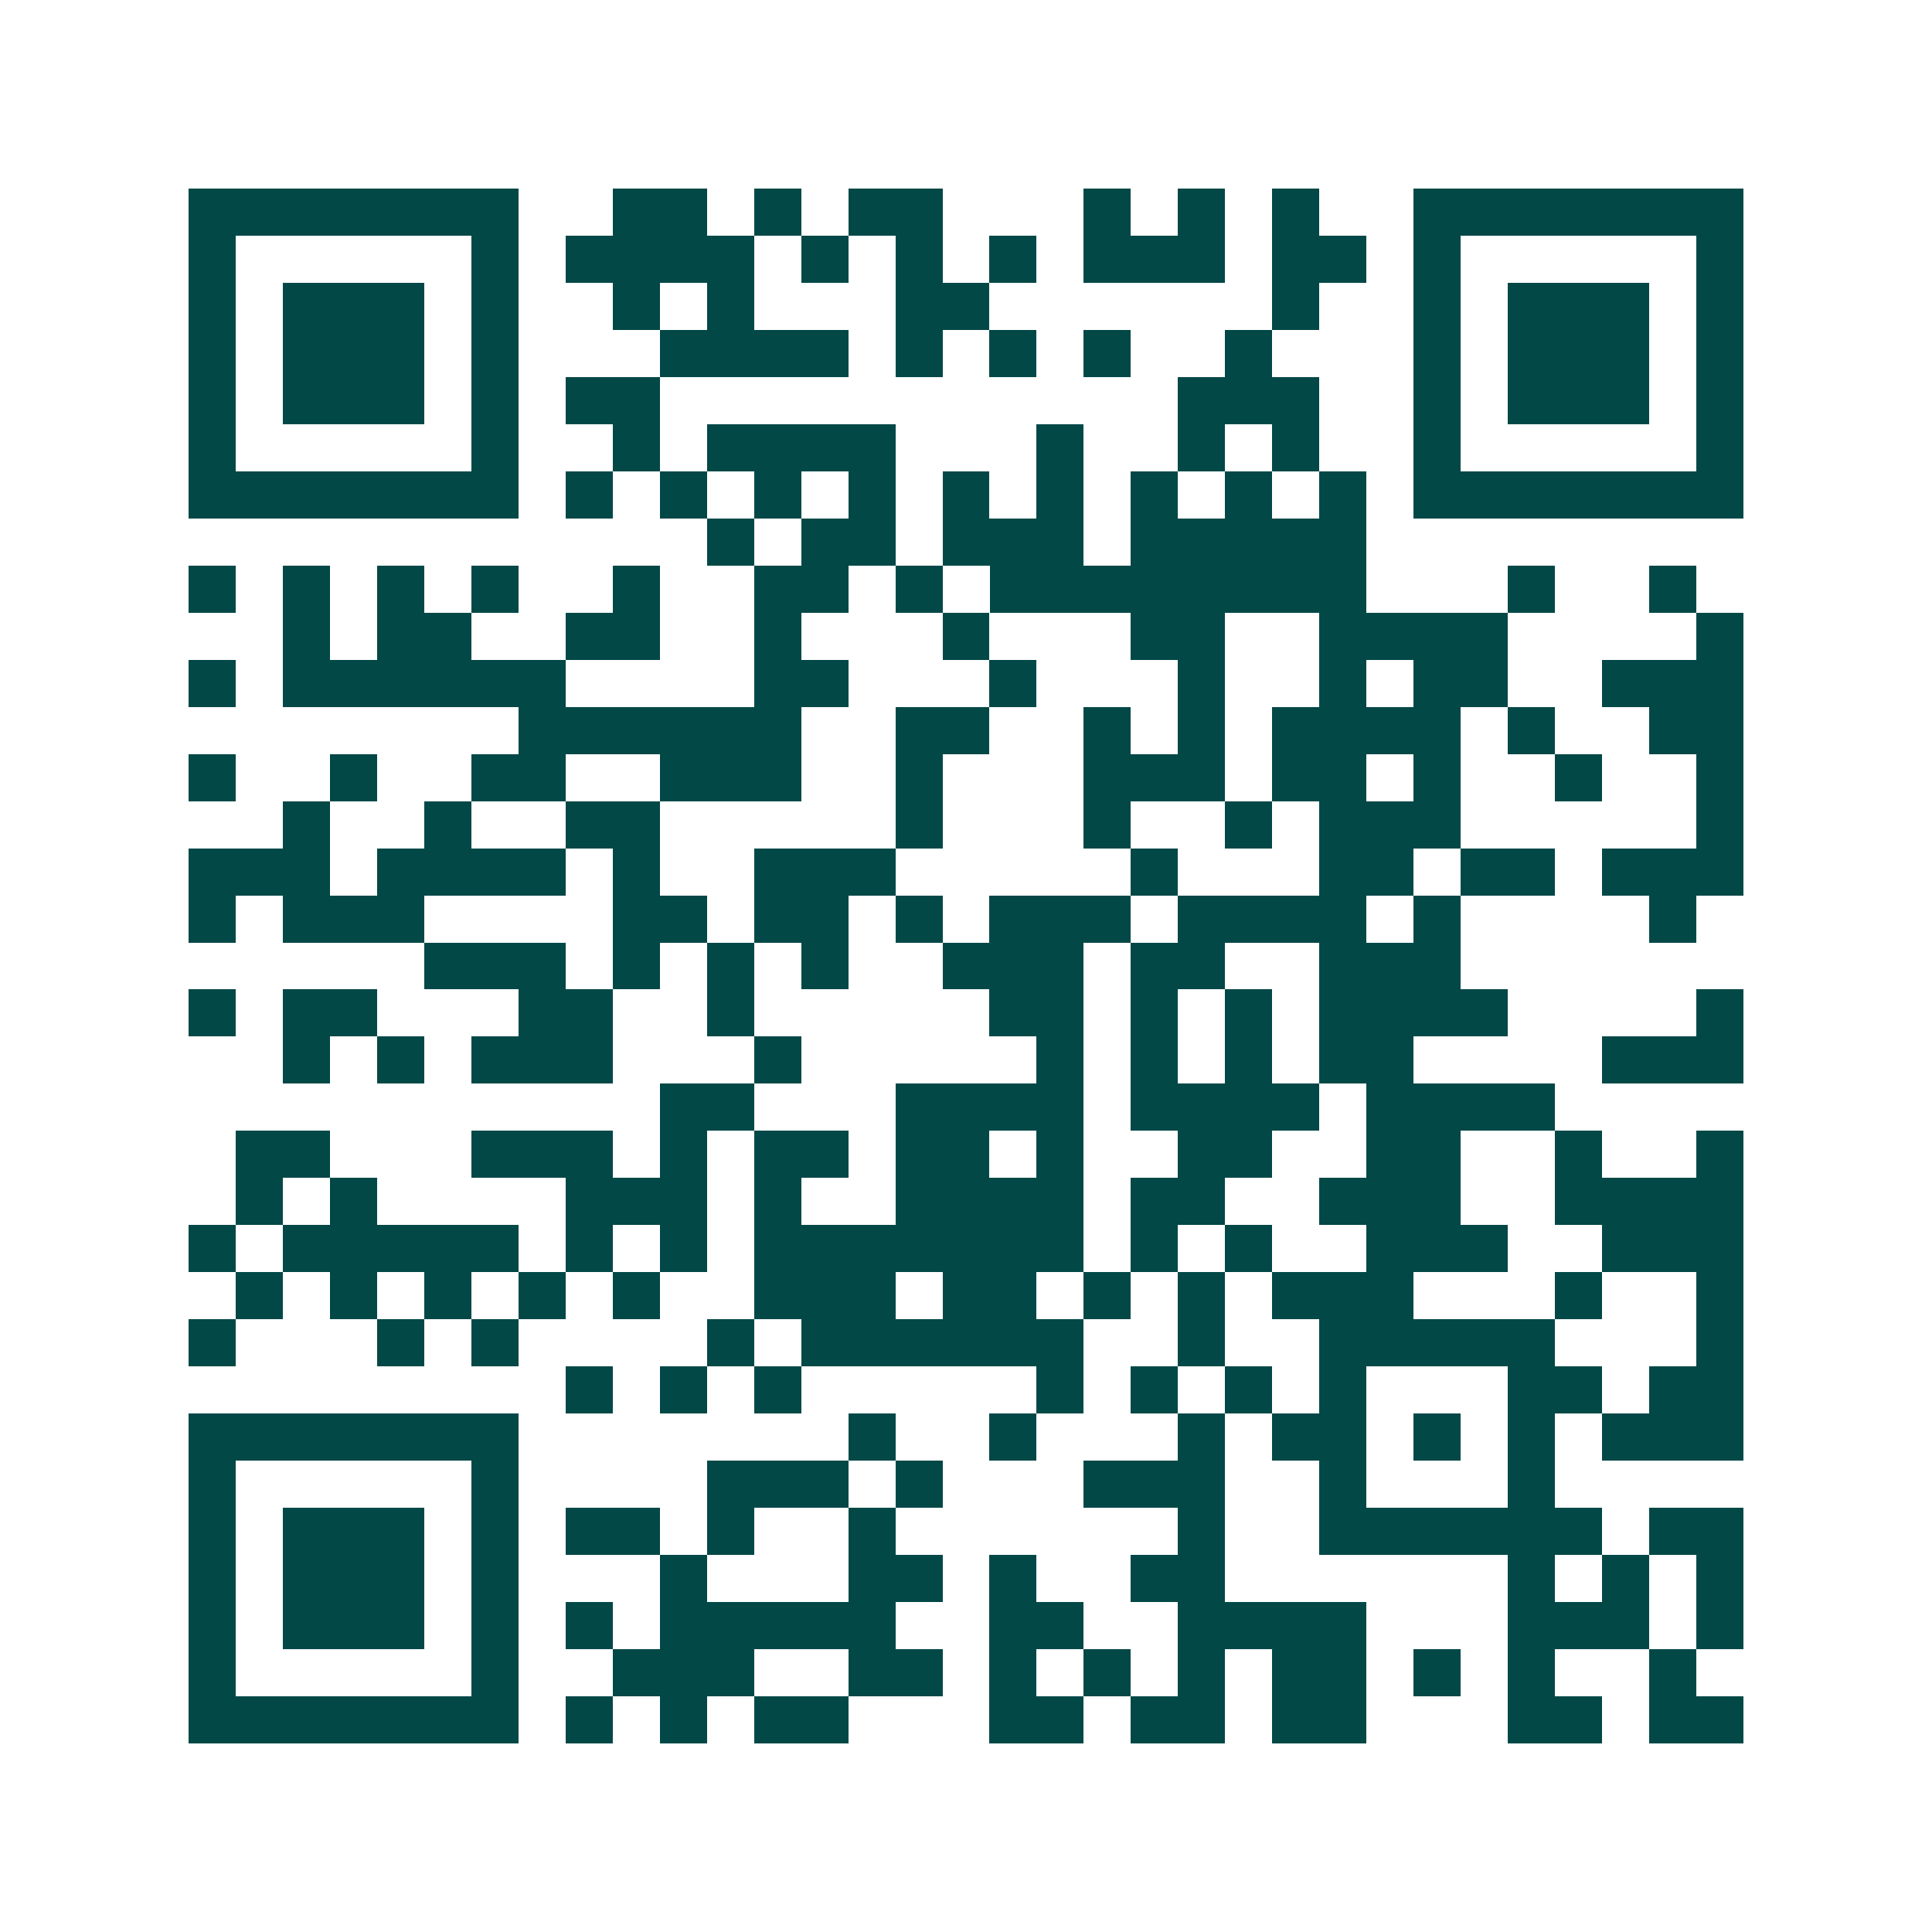 <svg xmlns="http://www.w3.org/2000/svg" width="200" height="200" viewBox="0 0 41 41" shape-rendering="crispEdges"><path fill="#ffffff" d="M0 0h41v41H0z"/><path stroke="#014847" d="M4 4.5h7m2 0h2m1 0h1m1 0h2m3 0h1m1 0h1m1 0h1m2 0h7M4 5.5h1m5 0h1m1 0h4m1 0h1m1 0h1m1 0h1m1 0h3m1 0h2m1 0h1m5 0h1M4 6.5h1m1 0h3m1 0h1m2 0h1m1 0h1m3 0h2m6 0h1m2 0h1m1 0h3m1 0h1M4 7.5h1m1 0h3m1 0h1m3 0h4m1 0h1m1 0h1m1 0h1m2 0h1m3 0h1m1 0h3m1 0h1M4 8.5h1m1 0h3m1 0h1m1 0h2m11 0h3m2 0h1m1 0h3m1 0h1M4 9.5h1m5 0h1m2 0h1m1 0h4m3 0h1m2 0h1m1 0h1m2 0h1m5 0h1M4 10.5h7m1 0h1m1 0h1m1 0h1m1 0h1m1 0h1m1 0h1m1 0h1m1 0h1m1 0h1m1 0h7M15 11.5h1m1 0h2m1 0h3m1 0h5M4 12.5h1m1 0h1m1 0h1m1 0h1m2 0h1m2 0h2m1 0h1m1 0h8m3 0h1m2 0h1M6 13.5h1m1 0h2m2 0h2m2 0h1m3 0h1m3 0h2m2 0h4m4 0h1M4 14.5h1m1 0h6m4 0h2m3 0h1m3 0h1m2 0h1m1 0h2m2 0h3M11 15.5h6m2 0h2m2 0h1m1 0h1m1 0h4m1 0h1m2 0h2M4 16.5h1m2 0h1m2 0h2m2 0h3m2 0h1m3 0h3m1 0h2m1 0h1m2 0h1m2 0h1M6 17.5h1m2 0h1m2 0h2m5 0h1m3 0h1m2 0h1m1 0h3m5 0h1M4 18.5h3m1 0h4m1 0h1m2 0h3m5 0h1m3 0h2m1 0h2m1 0h3M4 19.5h1m1 0h3m4 0h2m1 0h2m1 0h1m1 0h3m1 0h4m1 0h1m4 0h1M9 20.5h3m1 0h1m1 0h1m1 0h1m2 0h3m1 0h2m2 0h3M4 21.5h1m1 0h2m3 0h2m2 0h1m5 0h2m1 0h1m1 0h1m1 0h4m4 0h1M6 22.5h1m1 0h1m1 0h3m3 0h1m5 0h1m1 0h1m1 0h1m1 0h2m4 0h3M14 23.5h2m3 0h4m1 0h4m1 0h4M5 24.5h2m3 0h3m1 0h1m1 0h2m1 0h2m1 0h1m2 0h2m2 0h2m2 0h1m2 0h1M5 25.5h1m1 0h1m4 0h3m1 0h1m2 0h4m1 0h2m2 0h3m2 0h4M4 26.5h1m1 0h5m1 0h1m1 0h1m1 0h7m1 0h1m1 0h1m2 0h3m2 0h3M5 27.5h1m1 0h1m1 0h1m1 0h1m1 0h1m2 0h3m1 0h2m1 0h1m1 0h1m1 0h3m3 0h1m2 0h1M4 28.5h1m3 0h1m1 0h1m4 0h1m1 0h6m2 0h1m2 0h5m3 0h1M12 29.5h1m1 0h1m1 0h1m5 0h1m1 0h1m1 0h1m1 0h1m3 0h2m1 0h2M4 30.5h7m7 0h1m2 0h1m3 0h1m1 0h2m1 0h1m1 0h1m1 0h3M4 31.5h1m5 0h1m4 0h3m1 0h1m3 0h3m2 0h1m3 0h1M4 32.5h1m1 0h3m1 0h1m1 0h2m1 0h1m2 0h1m6 0h1m2 0h6m1 0h2M4 33.5h1m1 0h3m1 0h1m3 0h1m3 0h2m1 0h1m2 0h2m6 0h1m1 0h1m1 0h1M4 34.5h1m1 0h3m1 0h1m1 0h1m1 0h5m2 0h2m2 0h4m3 0h3m1 0h1M4 35.5h1m5 0h1m2 0h3m2 0h2m1 0h1m1 0h1m1 0h1m1 0h2m1 0h1m1 0h1m2 0h1M4 36.5h7m1 0h1m1 0h1m1 0h2m3 0h2m1 0h2m1 0h2m3 0h2m1 0h2"/></svg>

